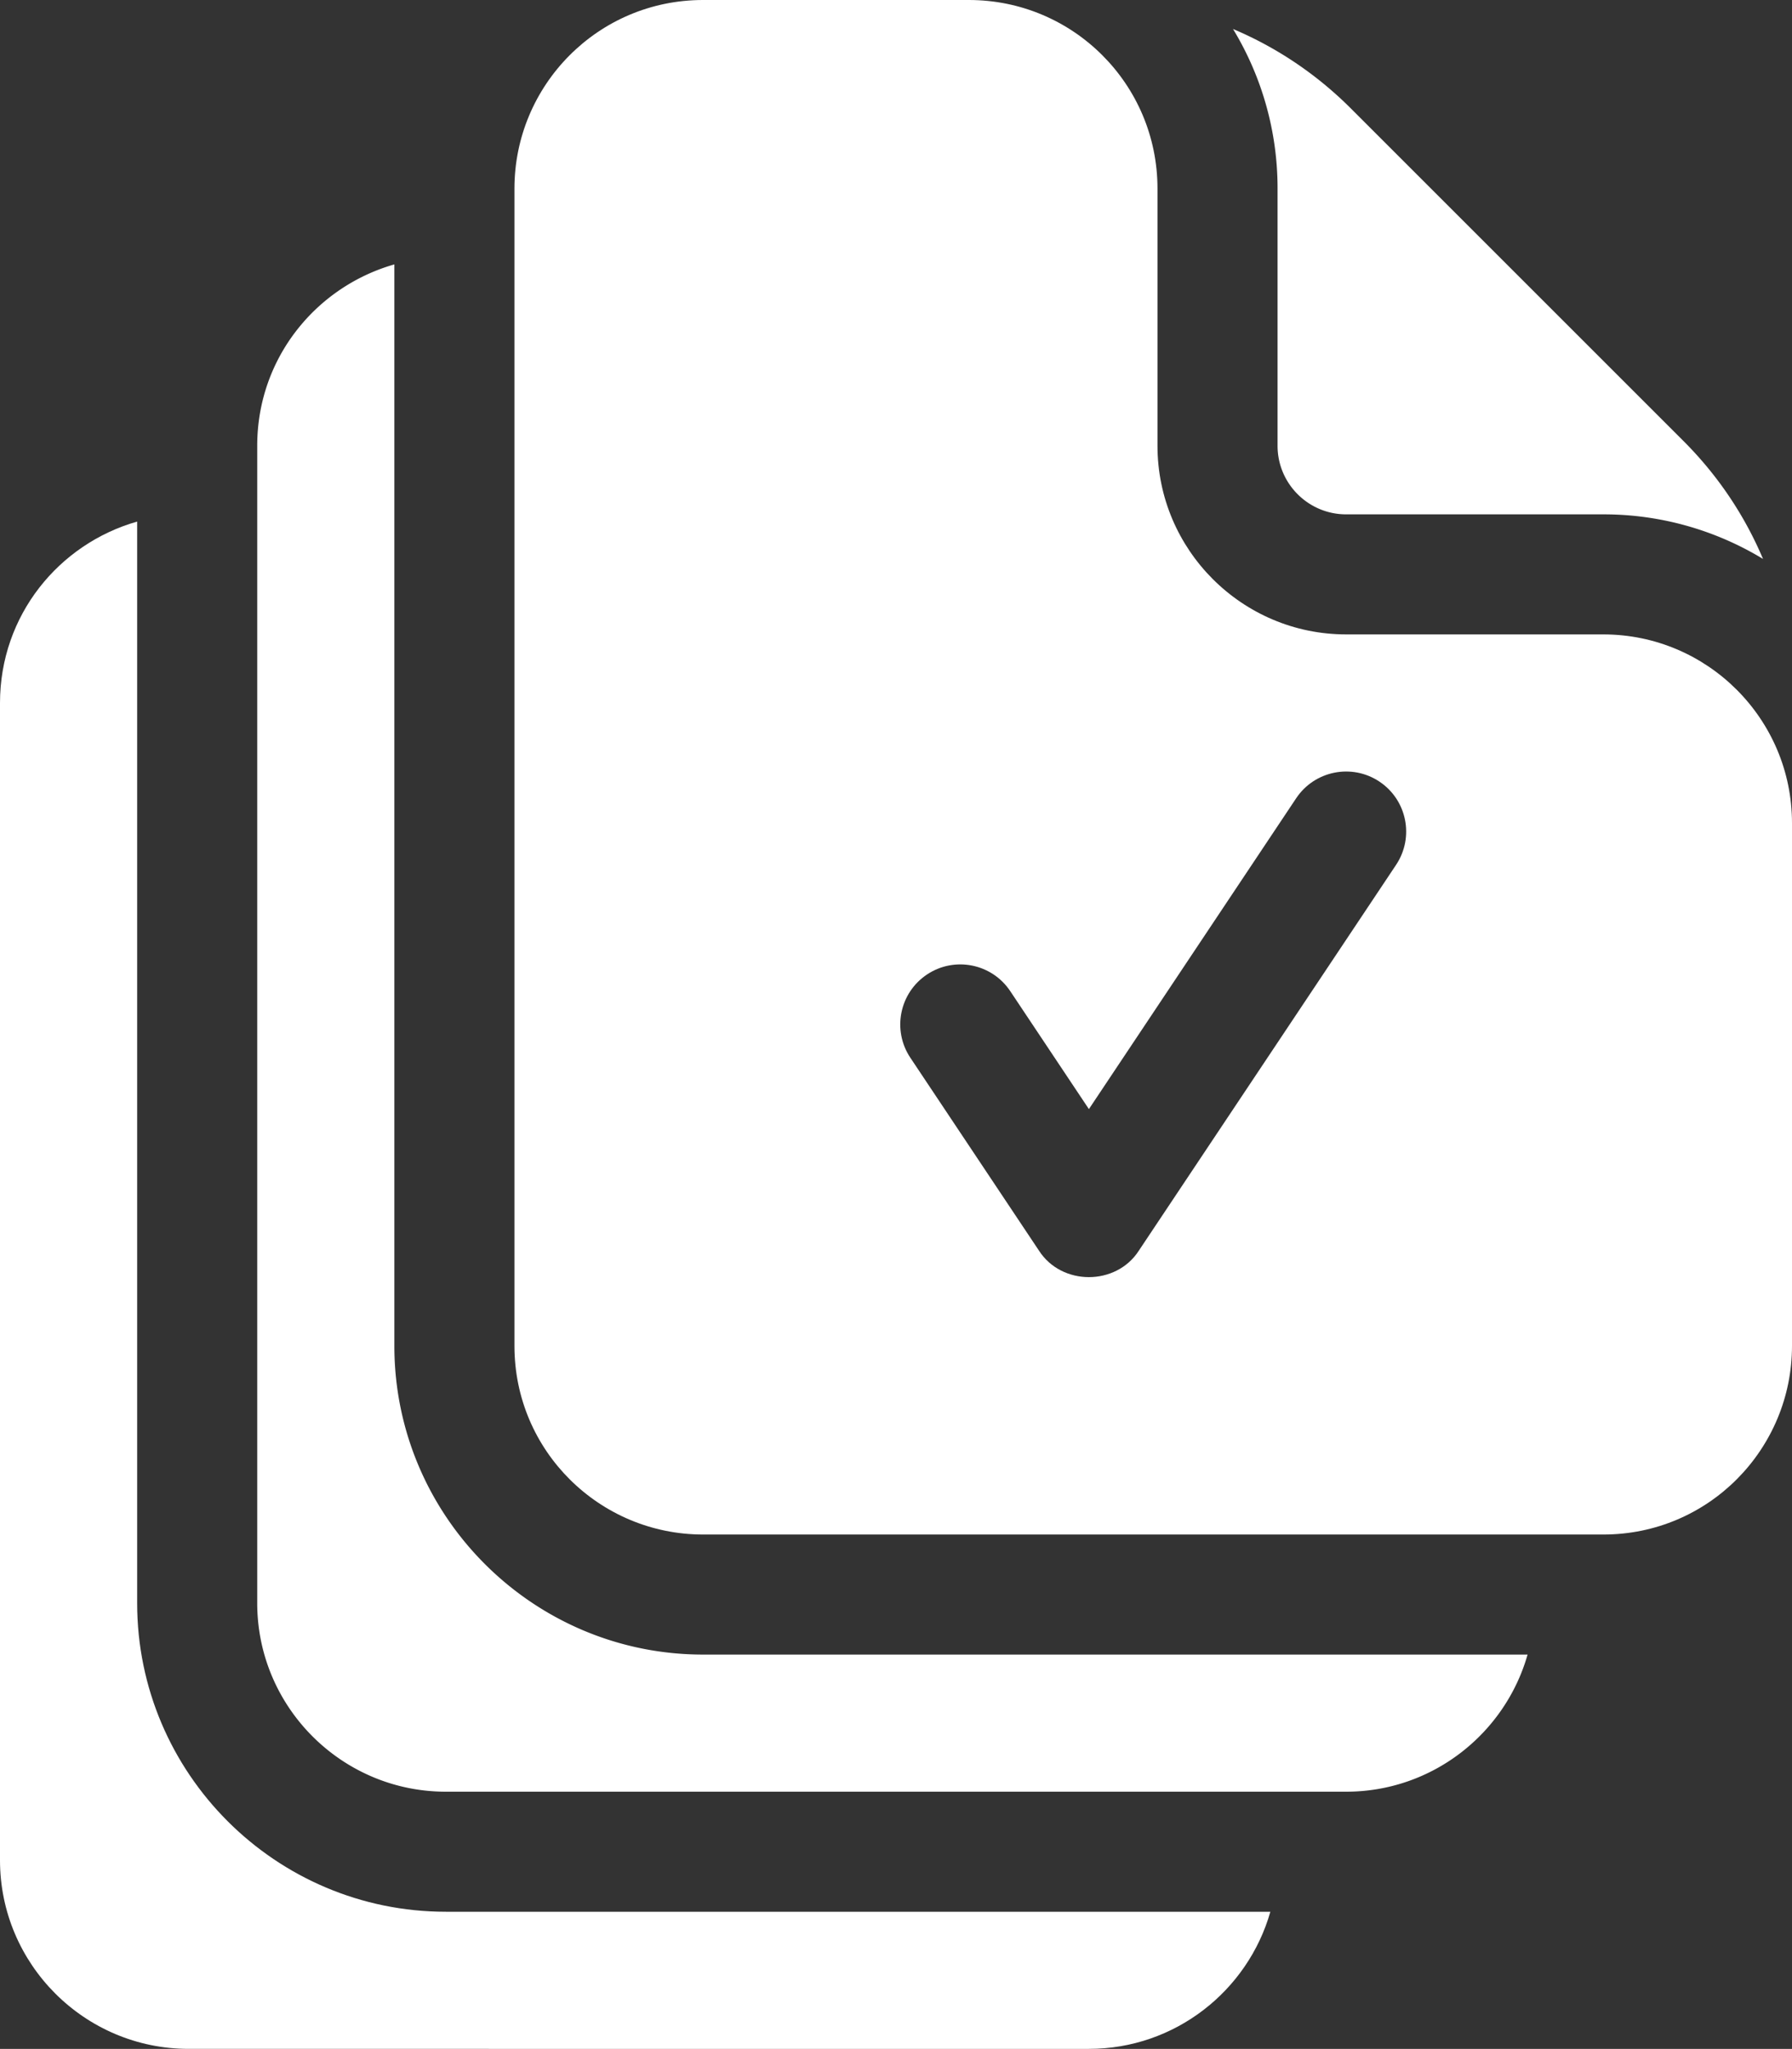 <?xml version="1.0" encoding="UTF-8"?> <svg xmlns="http://www.w3.org/2000/svg" viewBox="32.133 0 447.734 511.999"><rect x="32.133" y="0" width="447.734" height="511.999" fill="#333333" stroke="none"/><g><path d="M432.732 158.533h-64.266c-25.989 0-47.133-21.144-47.133-47.133V47.117C321.333 21.052 300.237 0 274.216 0H207.8c-26.278 0-47.133 21.325-47.133 47.133v289.2c0 26.278 21.325 47.133 47.133 47.133h224.933c26.338 0 47.134-21.39 47.134-47.133V205.667c-.001-25.99-21.145-47.134-47.135-47.134zm-51.785 57.587-64.267 96.4c-5.668 8.834-19.293 8.831-24.961 0l-32.134-48.2c-4.596-6.893-2.733-16.206 4.16-20.801 6.892-4.596 16.205-2.733 20.801 4.16l19.653 29.479 51.786-77.679c4.595-6.893 13.908-8.755 20.801-4.161 6.895 4.596 8.757 13.91 4.161 20.802z" fill="#ffffff" opacity="1" data-original="#000000"></path><path d="M66.4 400.6V130.339c-19.498 5.549-34.267 23.378-34.267 45.327v289.2c0 25.989 21.144 47.133 47.133 47.133H304.2c21.528 0 39.718-14.514 45.333-34.267h-206c-42.531.001-77.133-34.601-77.133-77.132z" fill="#ffffff" opacity="1" data-original="#000000"></path><path d="M130.666 336.333V66.073C111.168 71.623 96.4 89.454 96.4 111.4v289.2c0 25.989 21.144 47.133 47.133 47.133h224.934c21.528 0 39.718-14.514 45.333-34.267h-206c-42.531.001-77.134-34.601-77.134-77.133zM351.333 111.4c0 9.447 7.686 17.133 17.133 17.133h64.267a76.661 76.661 0 0 1 39.891 11.14c-4.588-10.874-11.273-20.868-19.869-29.464l-83.097-83.097c-8.593-8.594-18.584-15.277-29.454-19.865a76.643 76.643 0 0 1 11.13 39.87V111.4z" fill="#ffffff" opacity="1" data-original="#000000"></path></g></svg> 